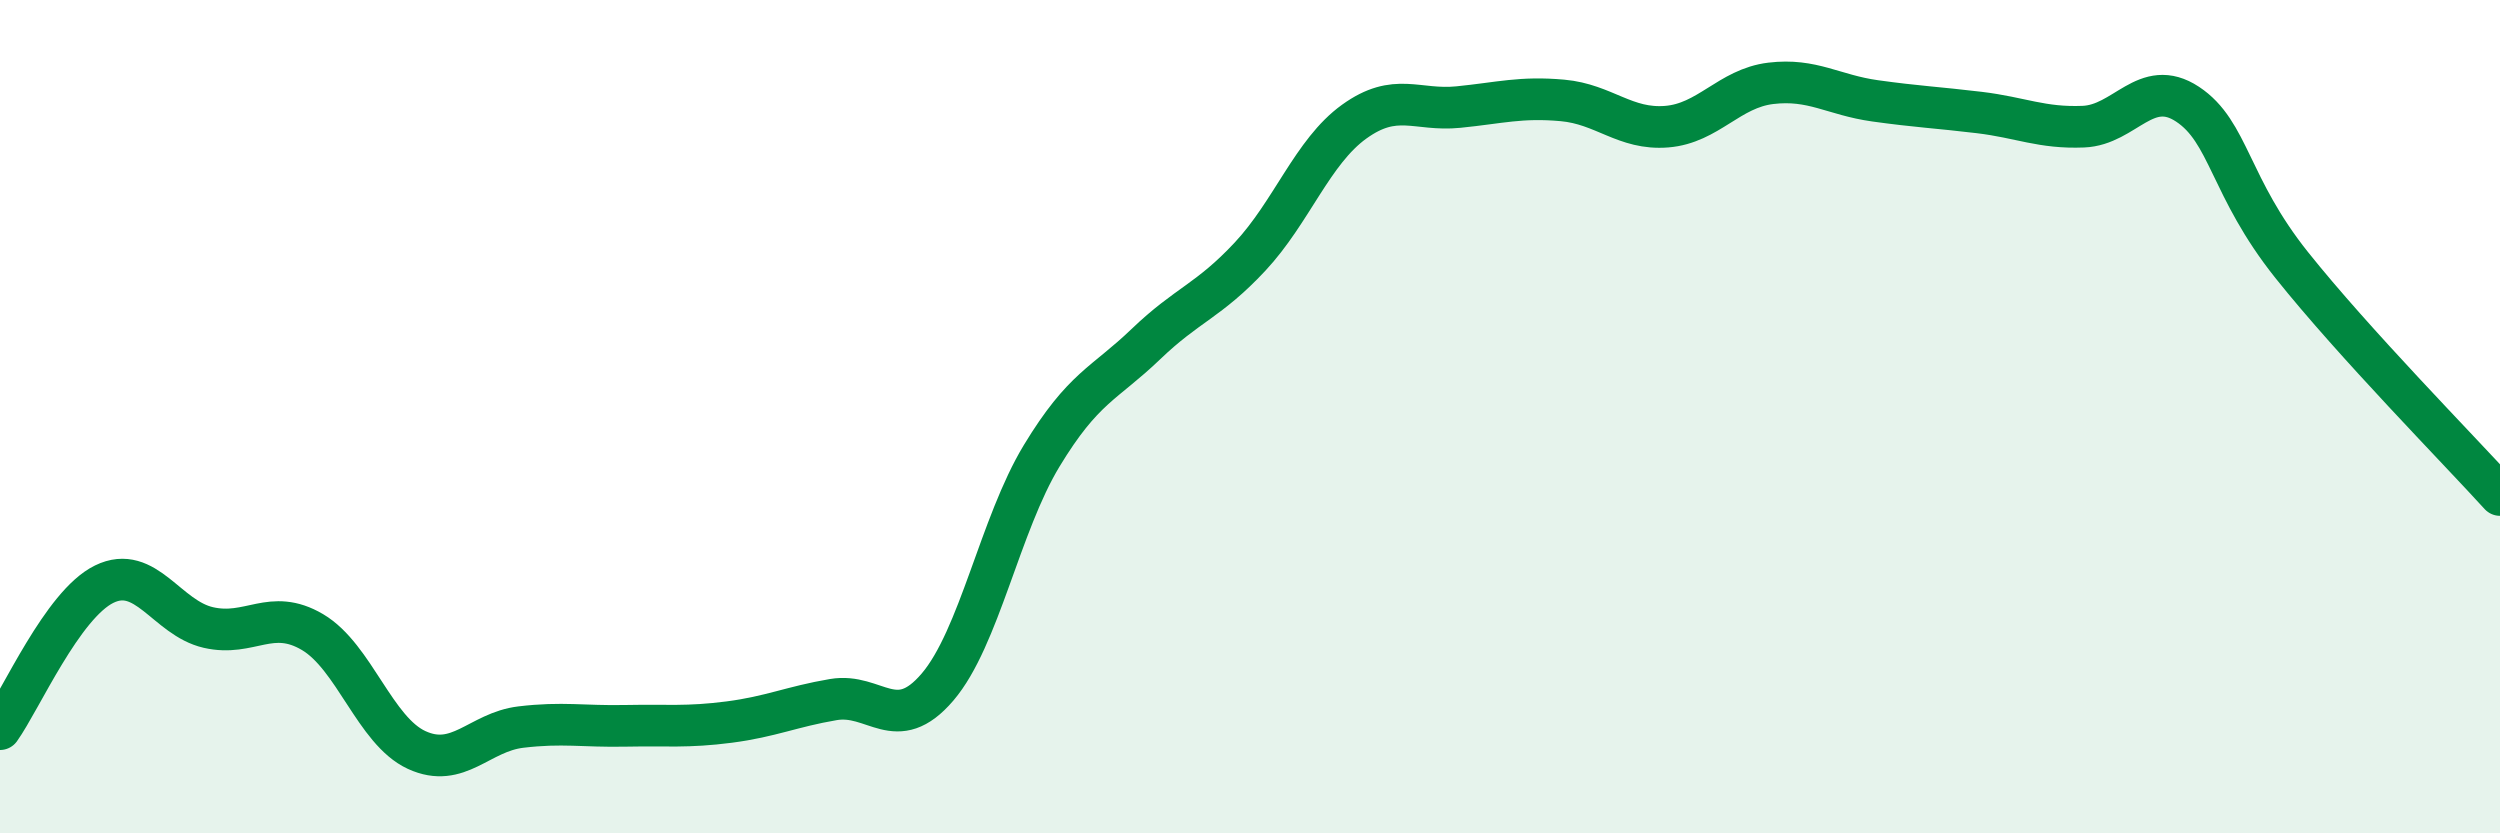 
    <svg width="60" height="20" viewBox="0 0 60 20" xmlns="http://www.w3.org/2000/svg">
      <path
        d="M 0,17.5 C 0.5,16.8 1.5,14.51 2.5,14.02 C 3.5,13.53 4,14.83 5,15.06 C 6,15.29 6.5,14.58 7.5,15.17 C 8.5,15.76 9,17.54 10,18 C 11,18.46 11.5,17.57 12.5,17.45 C 13.5,17.33 14,17.44 15,17.42 C 16,17.4 16.5,17.46 17.5,17.33 C 18.5,17.2 19,16.96 20,16.79 C 21,16.62 21.5,17.66 22.5,16.49 C 23.5,15.32 24,12.59 25,10.94 C 26,9.29 26.5,9.22 27.5,8.26 C 28.5,7.3 29,7.23 30,6.16 C 31,5.09 31.5,3.64 32.5,2.92 C 33.5,2.2 34,2.67 35,2.57 C 36,2.47 36.5,2.32 37.5,2.41 C 38.5,2.5 39,3.12 40,3.04 C 41,2.96 41.5,2.12 42.5,2 C 43.5,1.88 44,2.28 45,2.42 C 46,2.56 46.5,2.58 47.5,2.7 C 48.5,2.82 49,3.08 50,3.04 C 51,3 51.5,1.84 52.5,2.5 C 53.5,3.16 53.5,4.48 55,6.36 C 56.5,8.24 59,10.78 60,11.88L60 20L0 20Z"
        fill="#008740"
        opacity="0.1"
        stroke-linecap="round"
        stroke-linejoin="round"
      />
      <path
        d="M 0,17.5 C 0.5,16.8 1.5,14.51 2.5,14.02 C 3.5,13.53 4,14.83 5,15.06 C 6,15.29 6.5,14.58 7.5,15.17 C 8.5,15.76 9,17.54 10,18 C 11,18.46 11.5,17.57 12.5,17.45 C 13.5,17.33 14,17.44 15,17.42 C 16,17.4 16.5,17.46 17.5,17.33 C 18.5,17.2 19,16.96 20,16.79 C 21,16.62 21.5,17.66 22.5,16.49 C 23.5,15.32 24,12.59 25,10.94 C 26,9.29 26.5,9.22 27.5,8.26 C 28.5,7.3 29,7.23 30,6.16 C 31,5.09 31.5,3.64 32.5,2.92 C 33.5,2.2 34,2.67 35,2.57 C 36,2.47 36.5,2.32 37.5,2.41 C 38.5,2.5 39,3.12 40,3.04 C 41,2.96 41.5,2.12 42.5,2 C 43.5,1.88 44,2.28 45,2.42 C 46,2.56 46.5,2.58 47.5,2.7 C 48.5,2.82 49,3.08 50,3.04 C 51,3 51.5,1.84 52.5,2.5 C 53.5,3.16 53.5,4.48 55,6.36 C 56.5,8.24 59,10.78 60,11.88"
        stroke="#008740"
        stroke-width="1"
        fill="none"
        stroke-linecap="round"
        stroke-linejoin="round"
      />
    </svg>
  